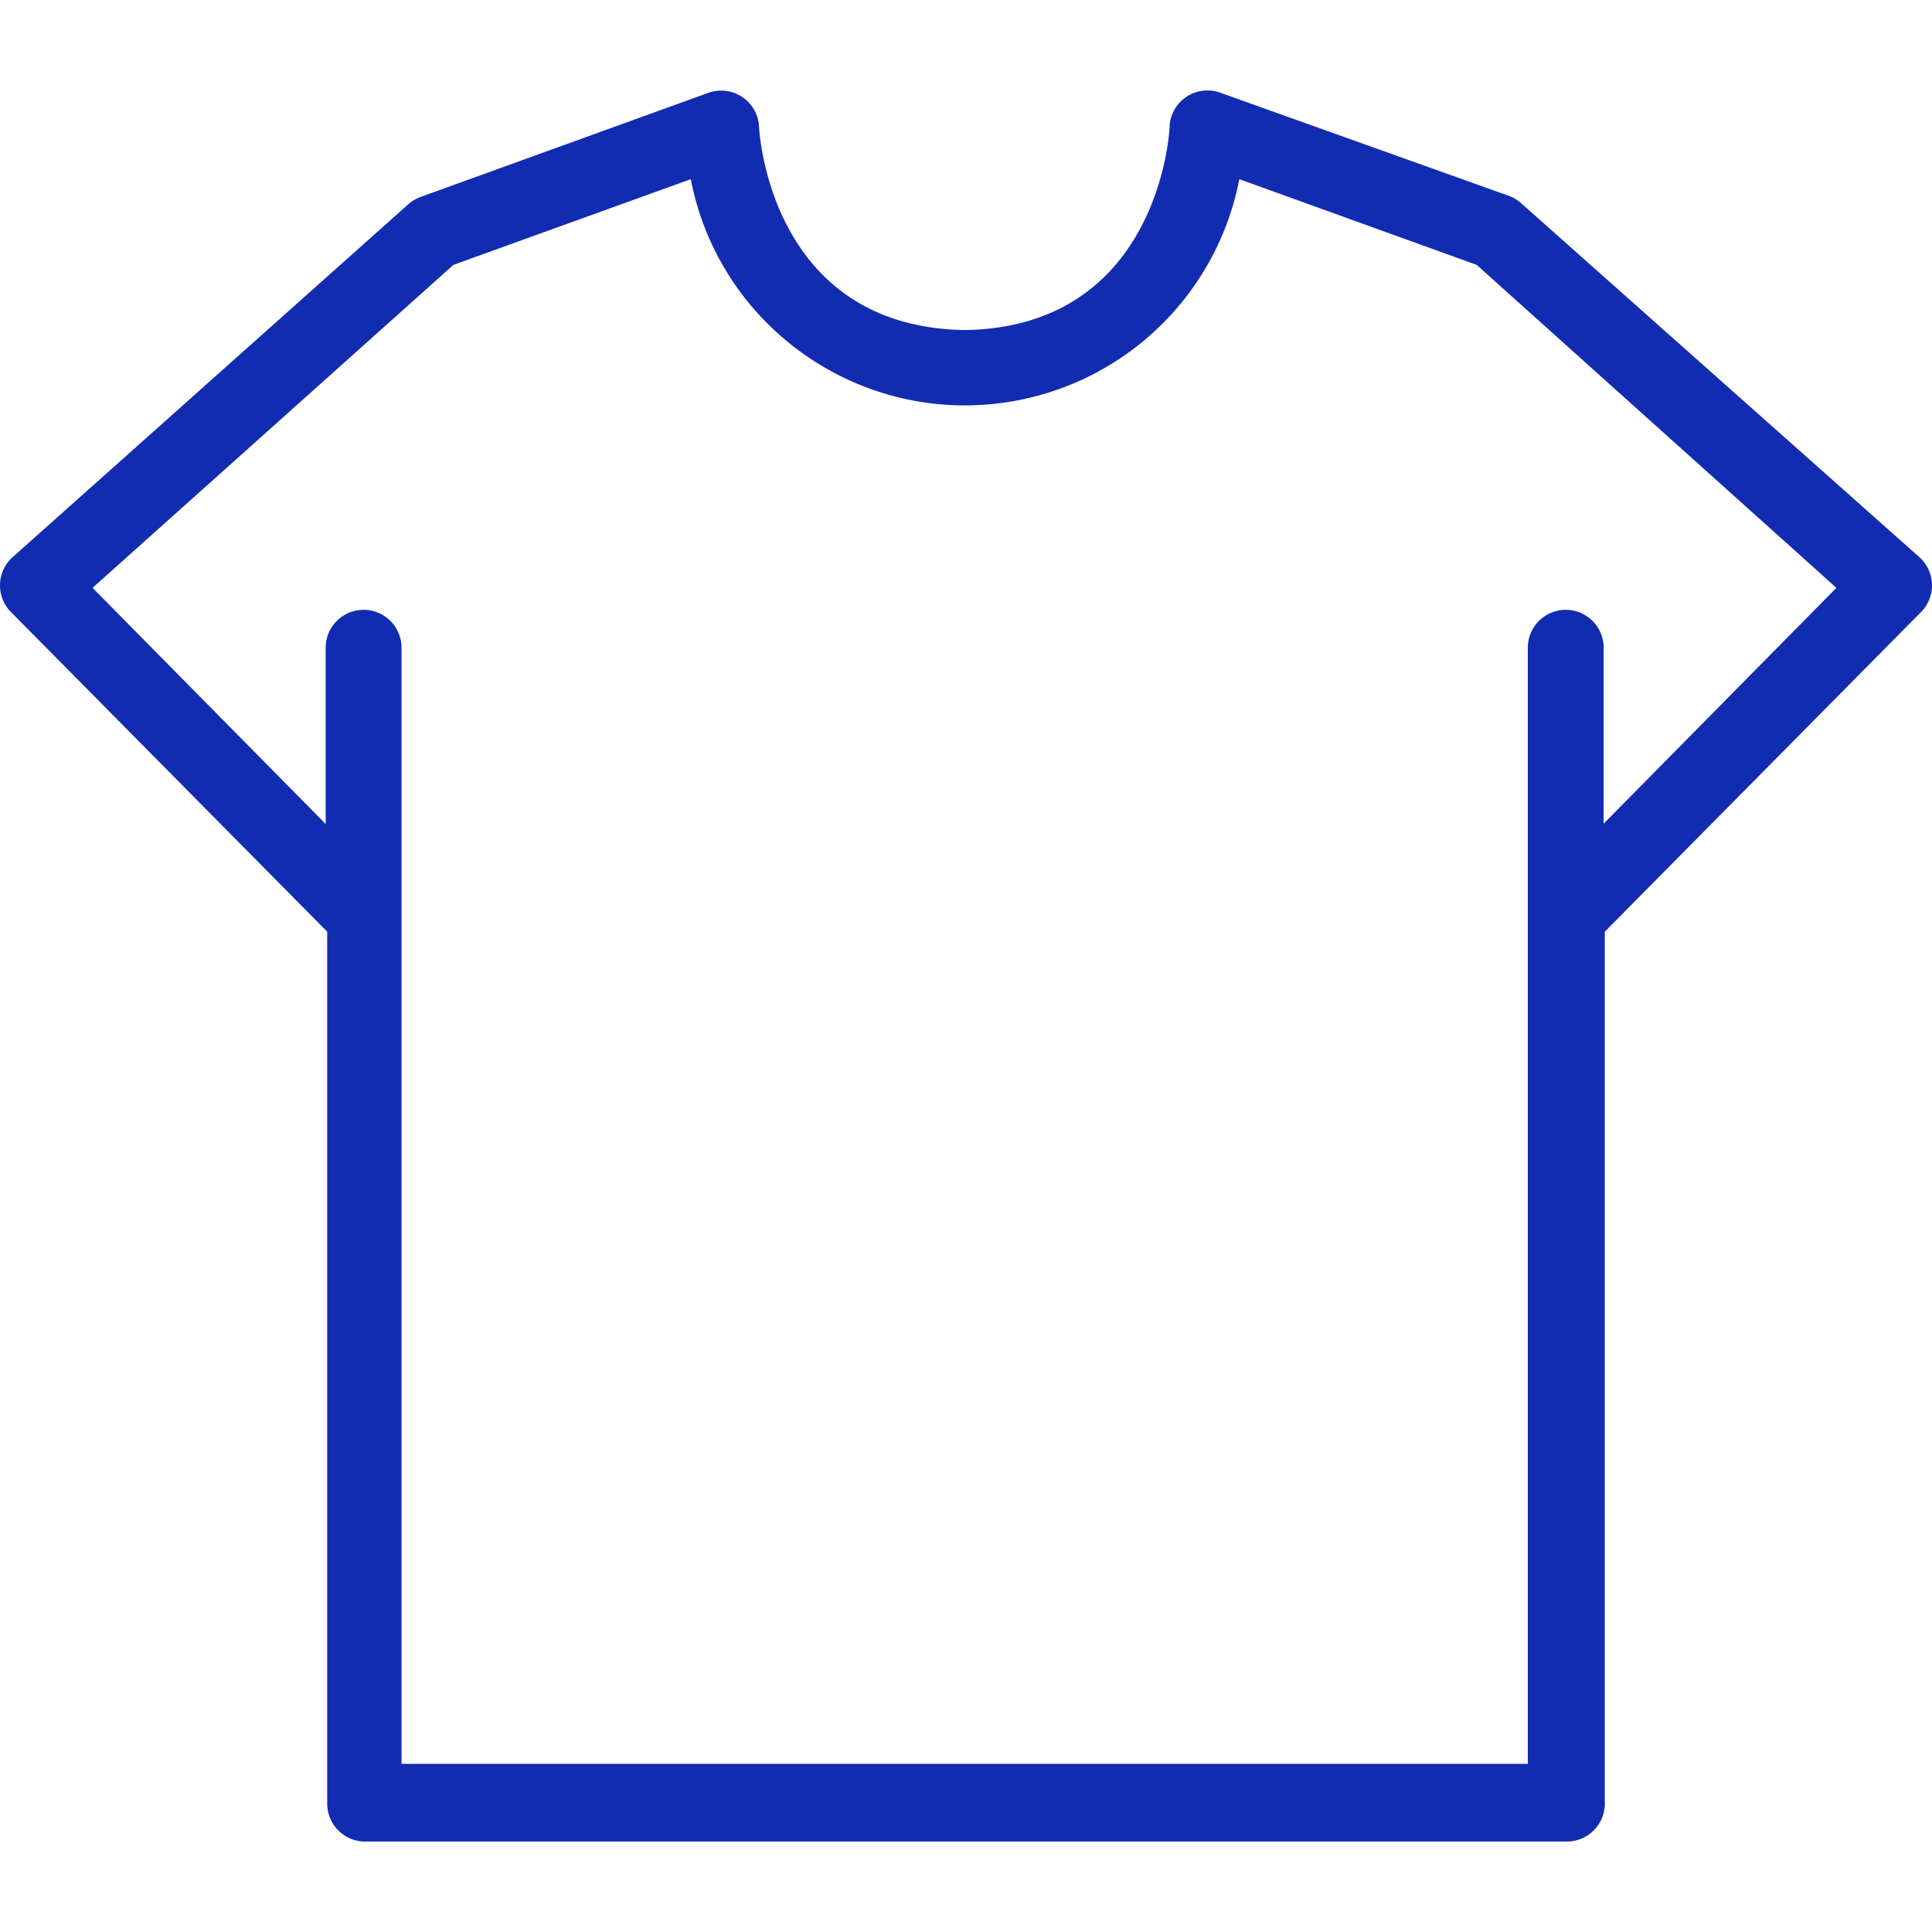 <svg xmlns="http://www.w3.org/2000/svg" version="1.1" xmlns:xlink="http://www.w3.org/1999/xlink" width="512" height="512" x="0" y="0" viewBox="0 0 407.7 407.7" style="enable-background:new 0 0 512 512" xml:space="preserve" class=""><g><path d="M405.5 118.021a7.93 7.93 0 0 0-.29-.29l-84.16-74.8a7.994 7.994 0 0 0-2.64-1.6l-60.88-21.76a8 8 0 0 0-10.72 7.12c0 1.76-2.64 42.32-43.2 42.96-40.8-.64-43.36-41.2-43.44-42.96a8 8 0 0 0-10.64-7.12l-60.8 22c-.976.357-1.872.9-2.64 1.6l-83.6 74.56a8 8 0 0 0 0 11.6l66.56 67.28v184a8 8 0 0 0 8 8h253.6a8 8 0 0 0 8-8v-184l66.56-67.28a8 8 0 0 0 .29-11.31zm-67.09 55.79v-37.12a8 8 0 0 0-16 0v235.52H84.73v-235.52a8 8 0 0 0-16 0v37.2l-49.2-49.84 76.16-68.16 50.08-18.08c6.204 31.966 37.147 52.851 69.113 46.647 23.607-4.582 42.065-23.04 46.647-46.647l50.08 18.08 75.92 68.16-49.12 49.76z" fill="#112BB1" opacity="1" data-original="#000000" class=""></path></g></svg>